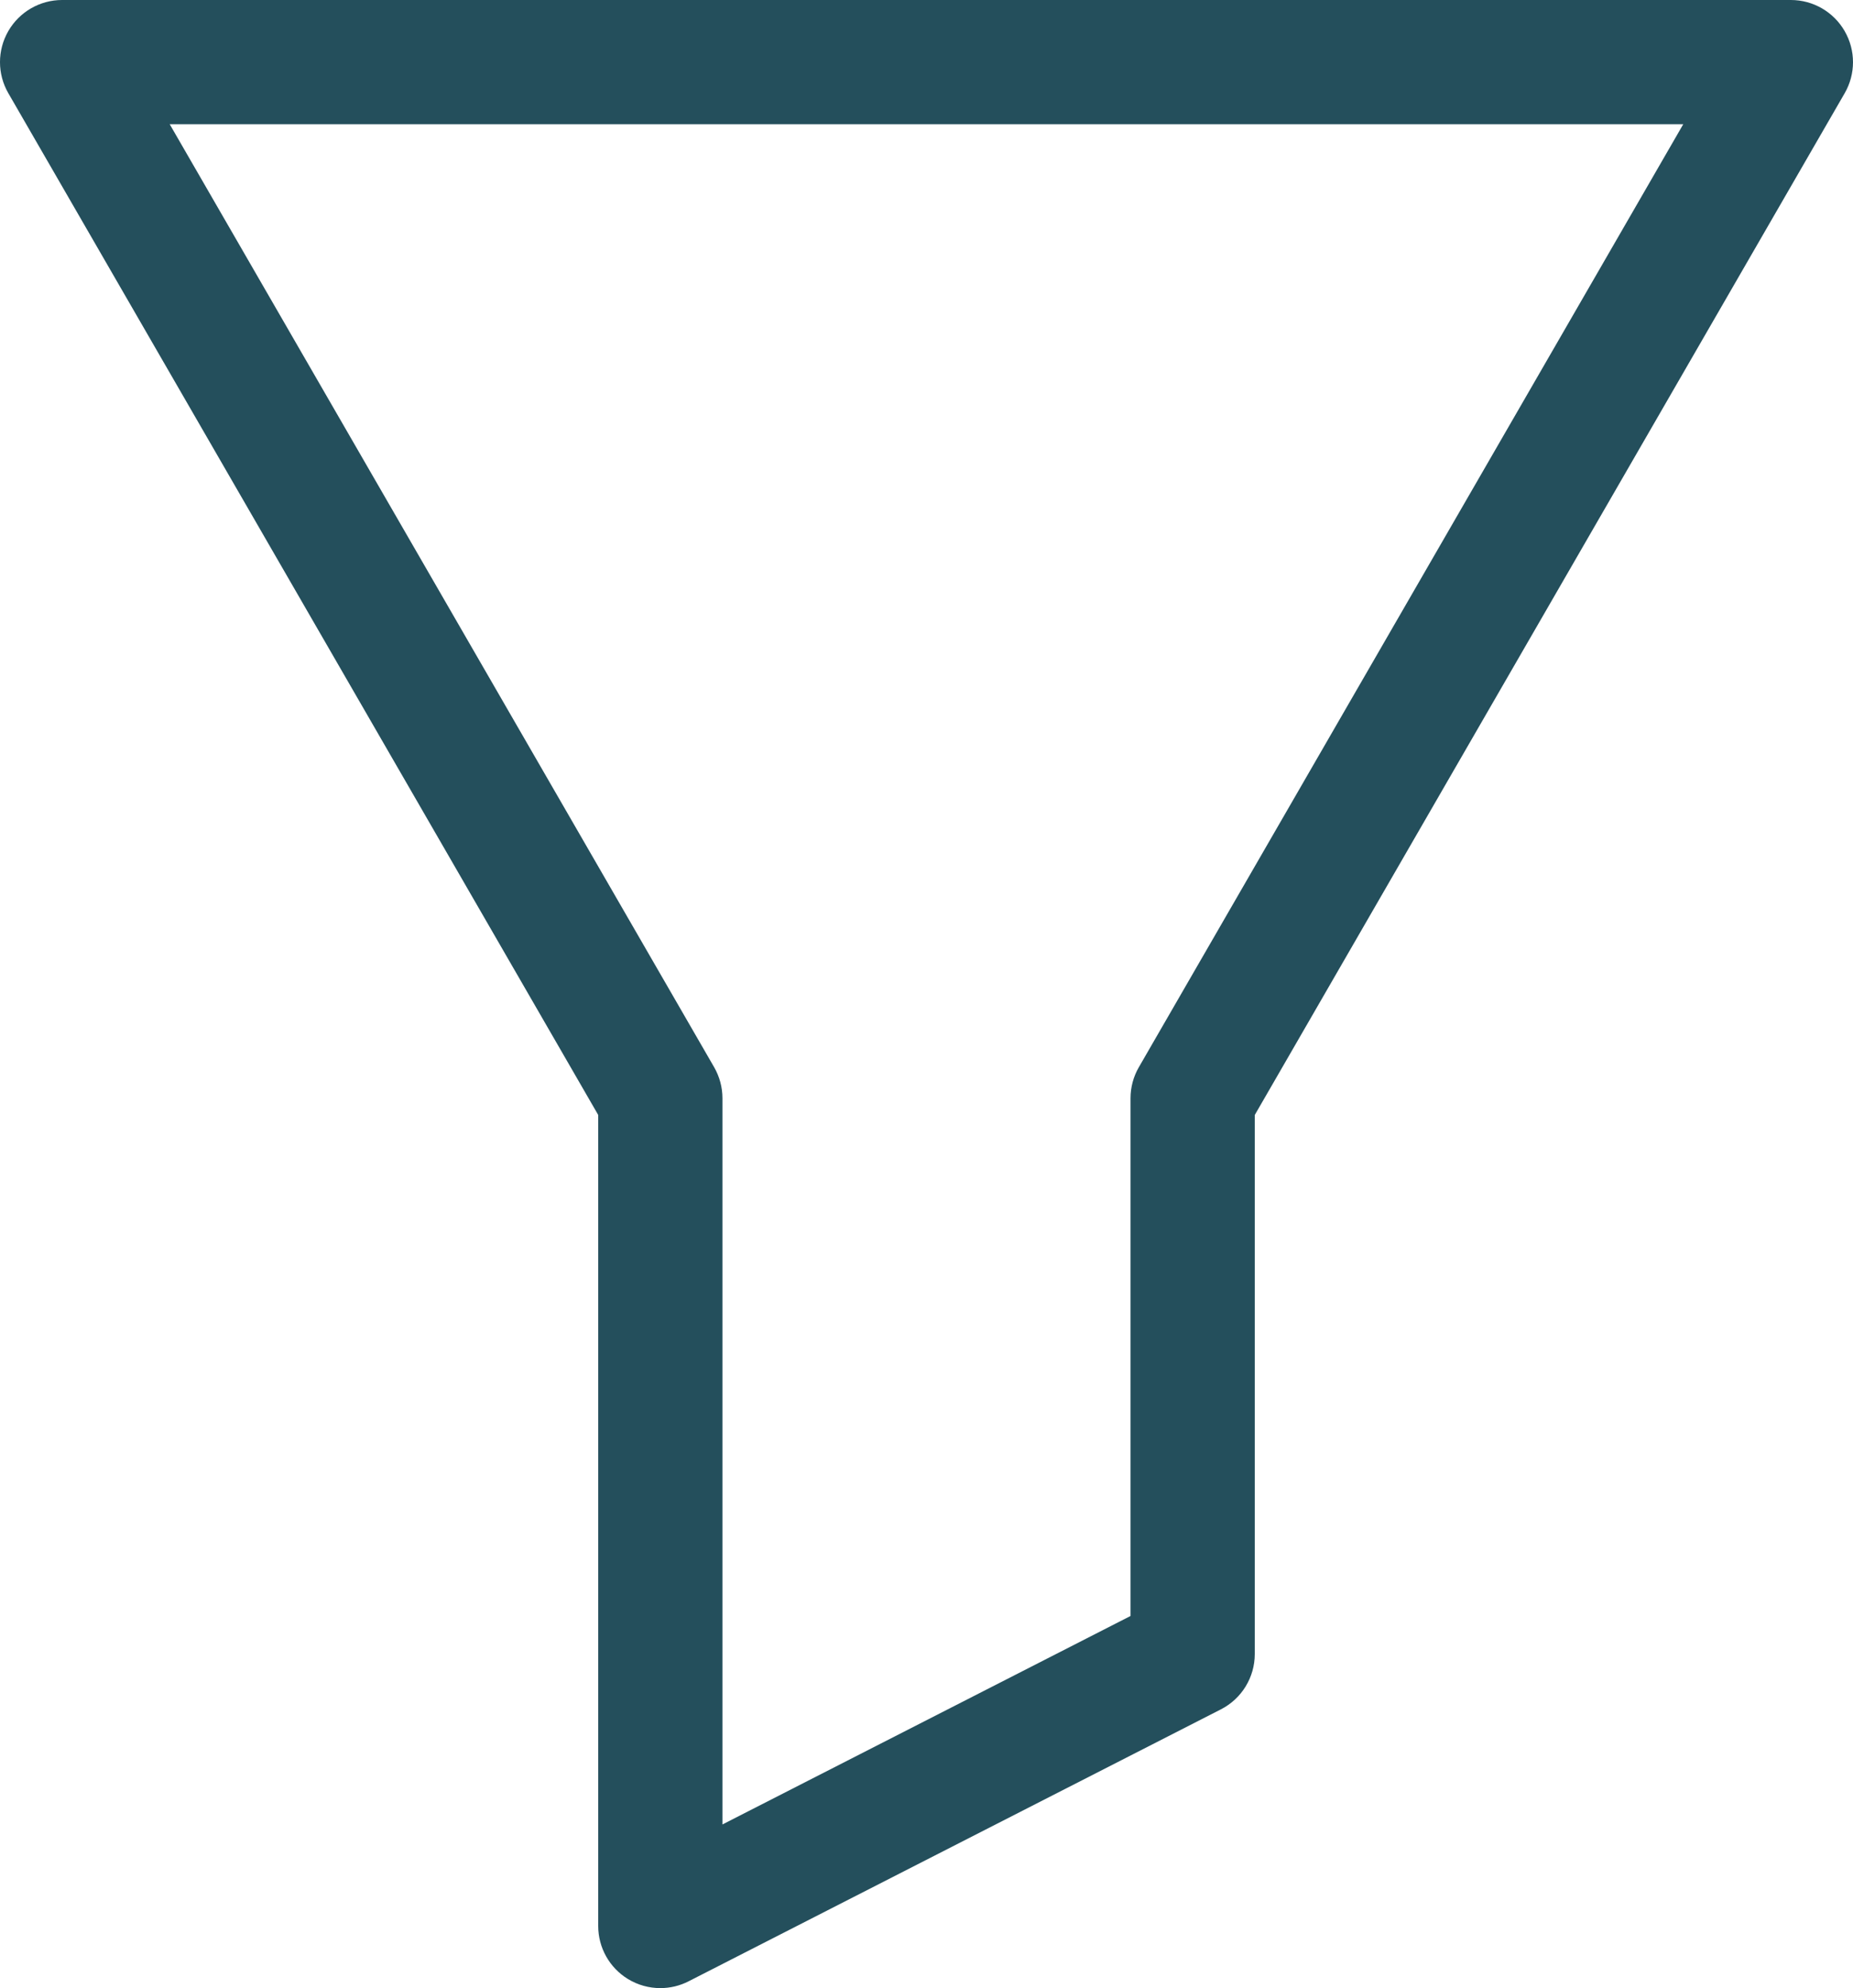 <?xml version="1.0" encoding="UTF-8"?>
<svg id="Layer_1" xmlns="http://www.w3.org/2000/svg" version="1.1" viewBox="0 0 947.15 1016.16">
  <!-- Generator: Adobe Illustrator 29.5.1, SVG Export Plug-In . SVG Version: 2.1.0 Build 141)  -->
  <defs>
    <style>
      .st0 {
        fill: #244f5c;
      }
    </style>
  </defs>
  <path class="st0" d="M942.88,15.88c-5.67-9.82-16.15-15.88-27.5-15.88H31.75C20.4,0,9.92,6.05,4.25,15.88c-5.67,9.82-5.67,21.93,0,31.75l301.52,522.25v414.53c0,11.06,5.74,21.32,15.18,27.09,5.07,3.11,10.82,4.66,16.58,4.66,4.95,0,9.89-1.15,14.45-3.48l272.08-139c10.63-5.43,17.31-16.35,17.31-28.27v-275.52S942.9,47.64,942.9,47.64c5.67-9.82,5.67-21.93-.02-31.75h0ZM582.11,545.48c-2.79,4.82-4.25,10.3-4.25,15.88v264.6l-208.58,106.55v-371.16c0-5.57-1.47-11.04-4.25-15.88L86.75,63.5h773.63l-278.27,481.98Z"/>
</svg>